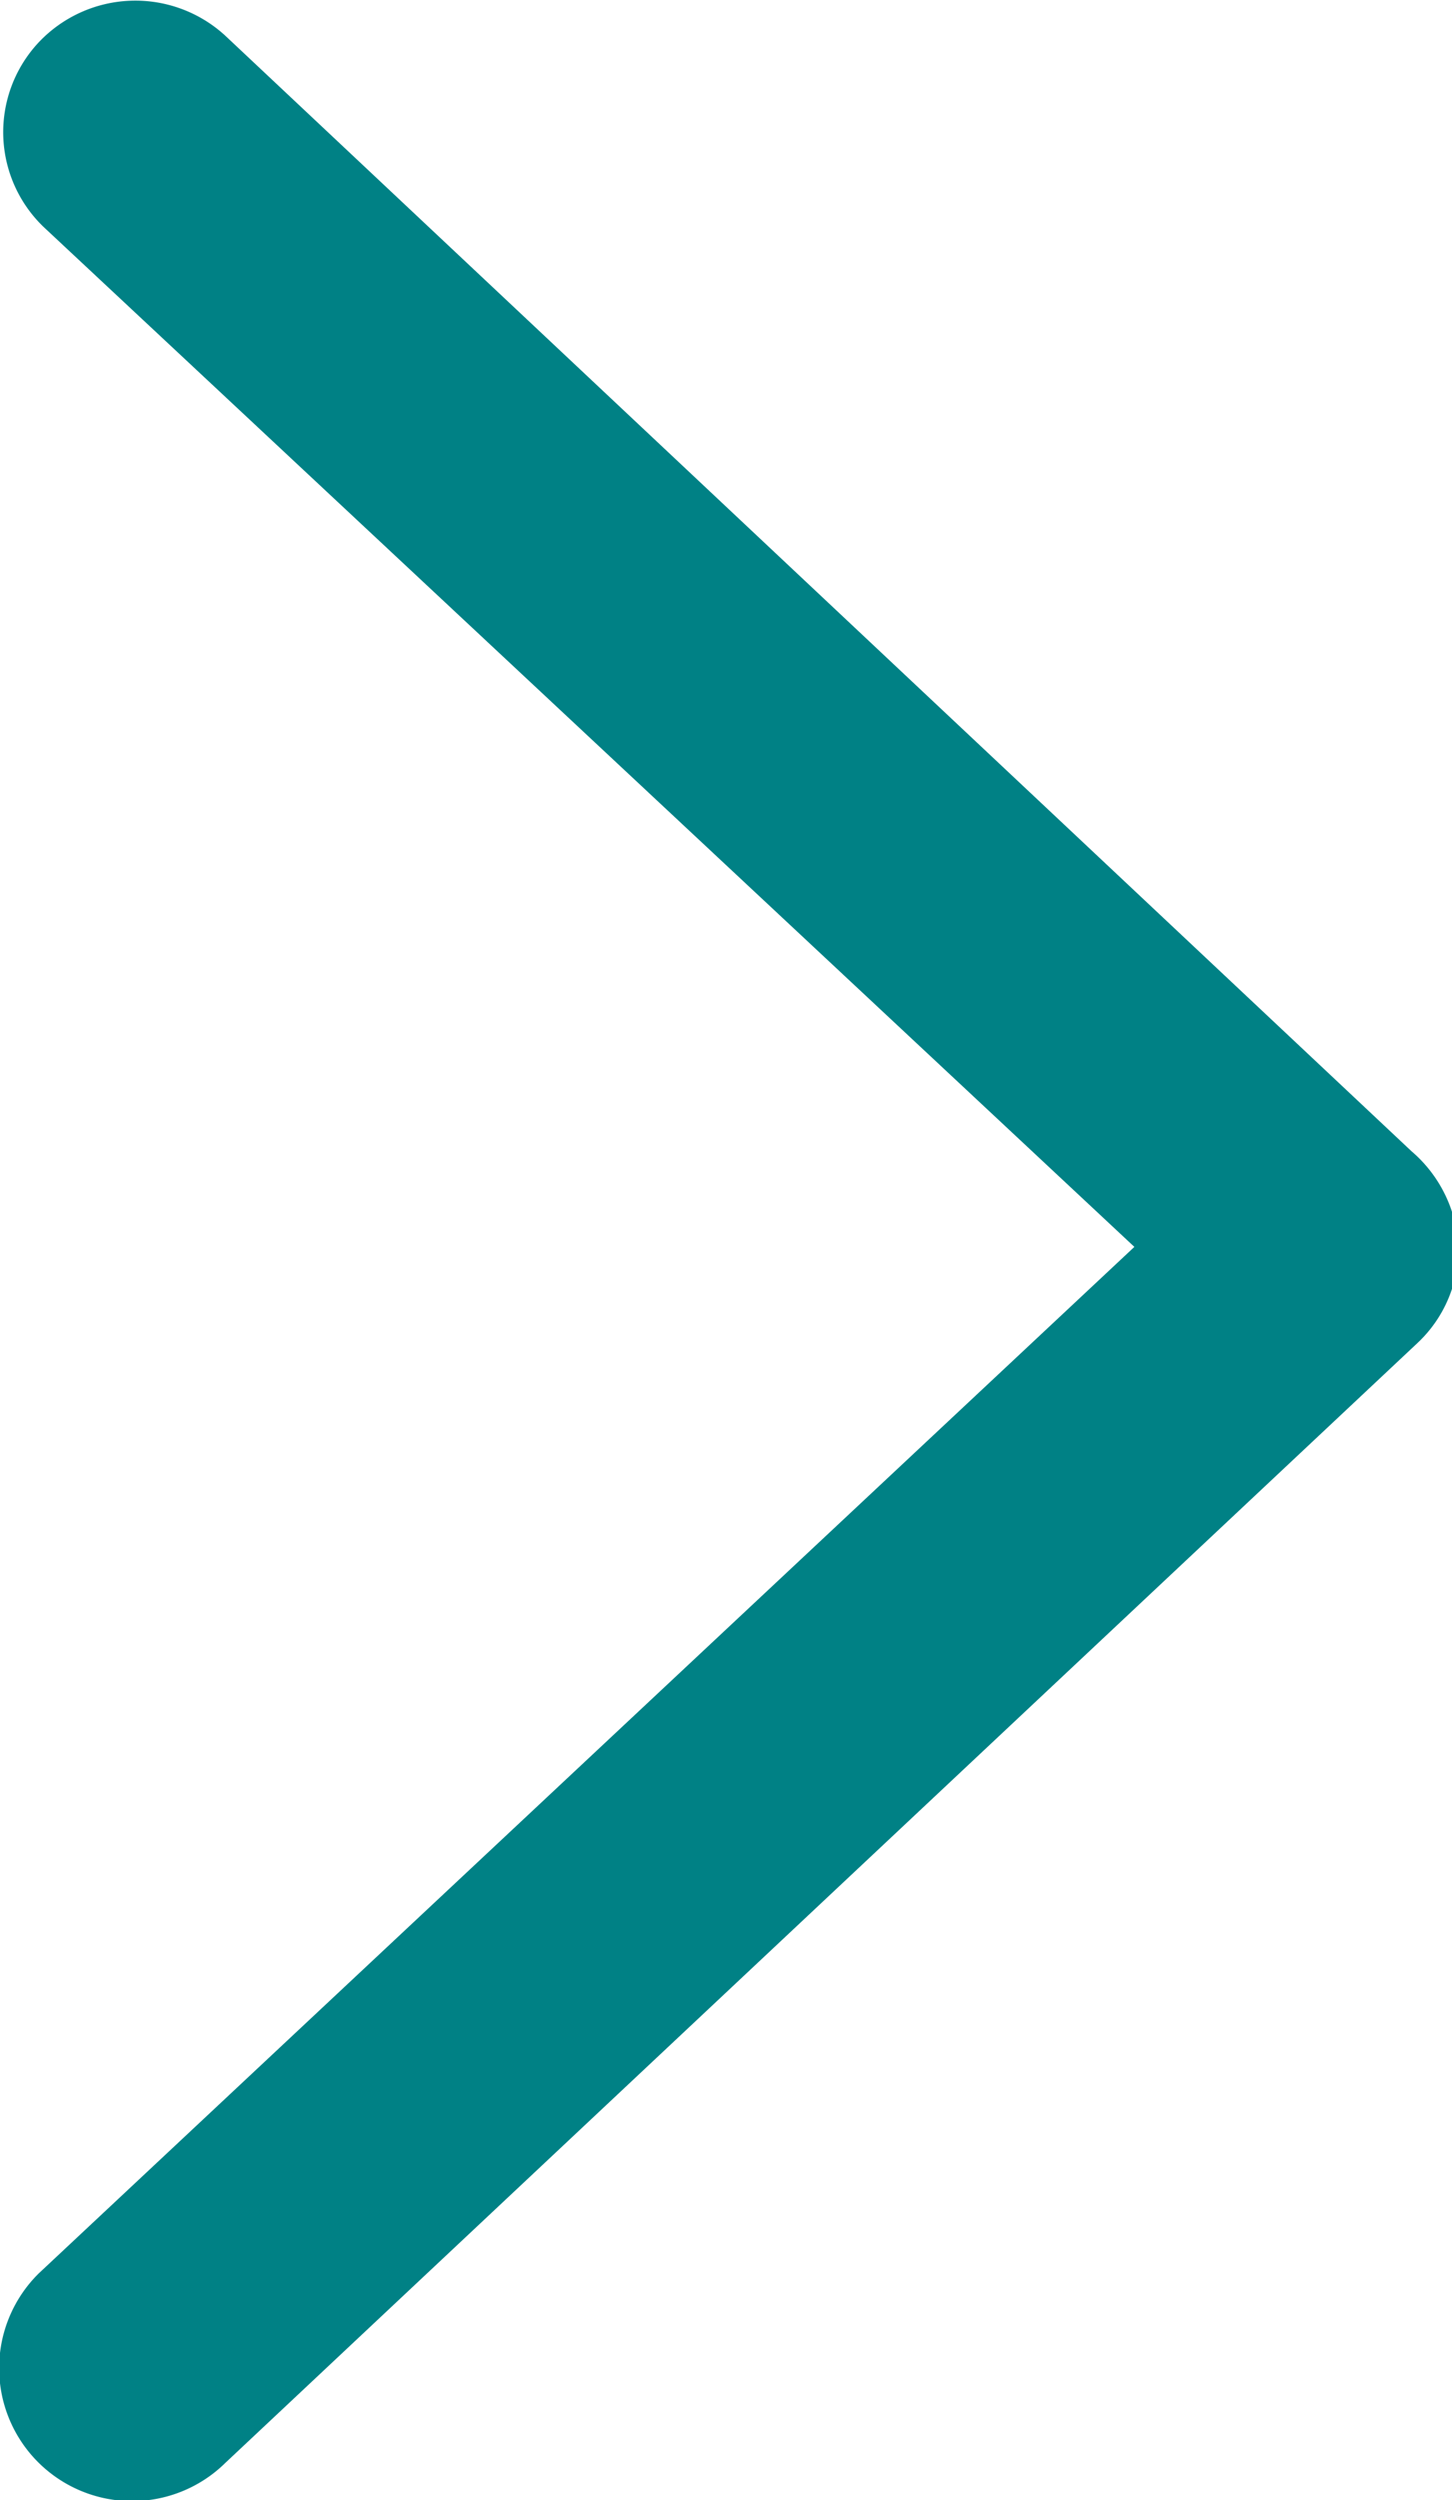 <svg id="Layer_1" data-name="Layer 1" xmlns="http://www.w3.org/2000/svg" viewBox="0 0 8.96 15.42"><defs><style>.cls-1{fill:#008185;fill-rule:evenodd;}</style></defs><title>right-arrow-blue</title><g id="Page-1"><g id="Property-Overview-Page"><g id="Return-to-feature-properties"><path class="cls-1" d="M1.39,15.17A.81.81,0,0,1,.24,14L7,7.67.28,1.39A.81.81,0,0,1,.24.24.82.82,0,0,1,1.39.2L8.71,7.08A.83.83,0,0,1,9,7.67a.8.8,0,0,1-.25.59Z" transform="translate(0 0.02)"/></g></g></g></svg>
